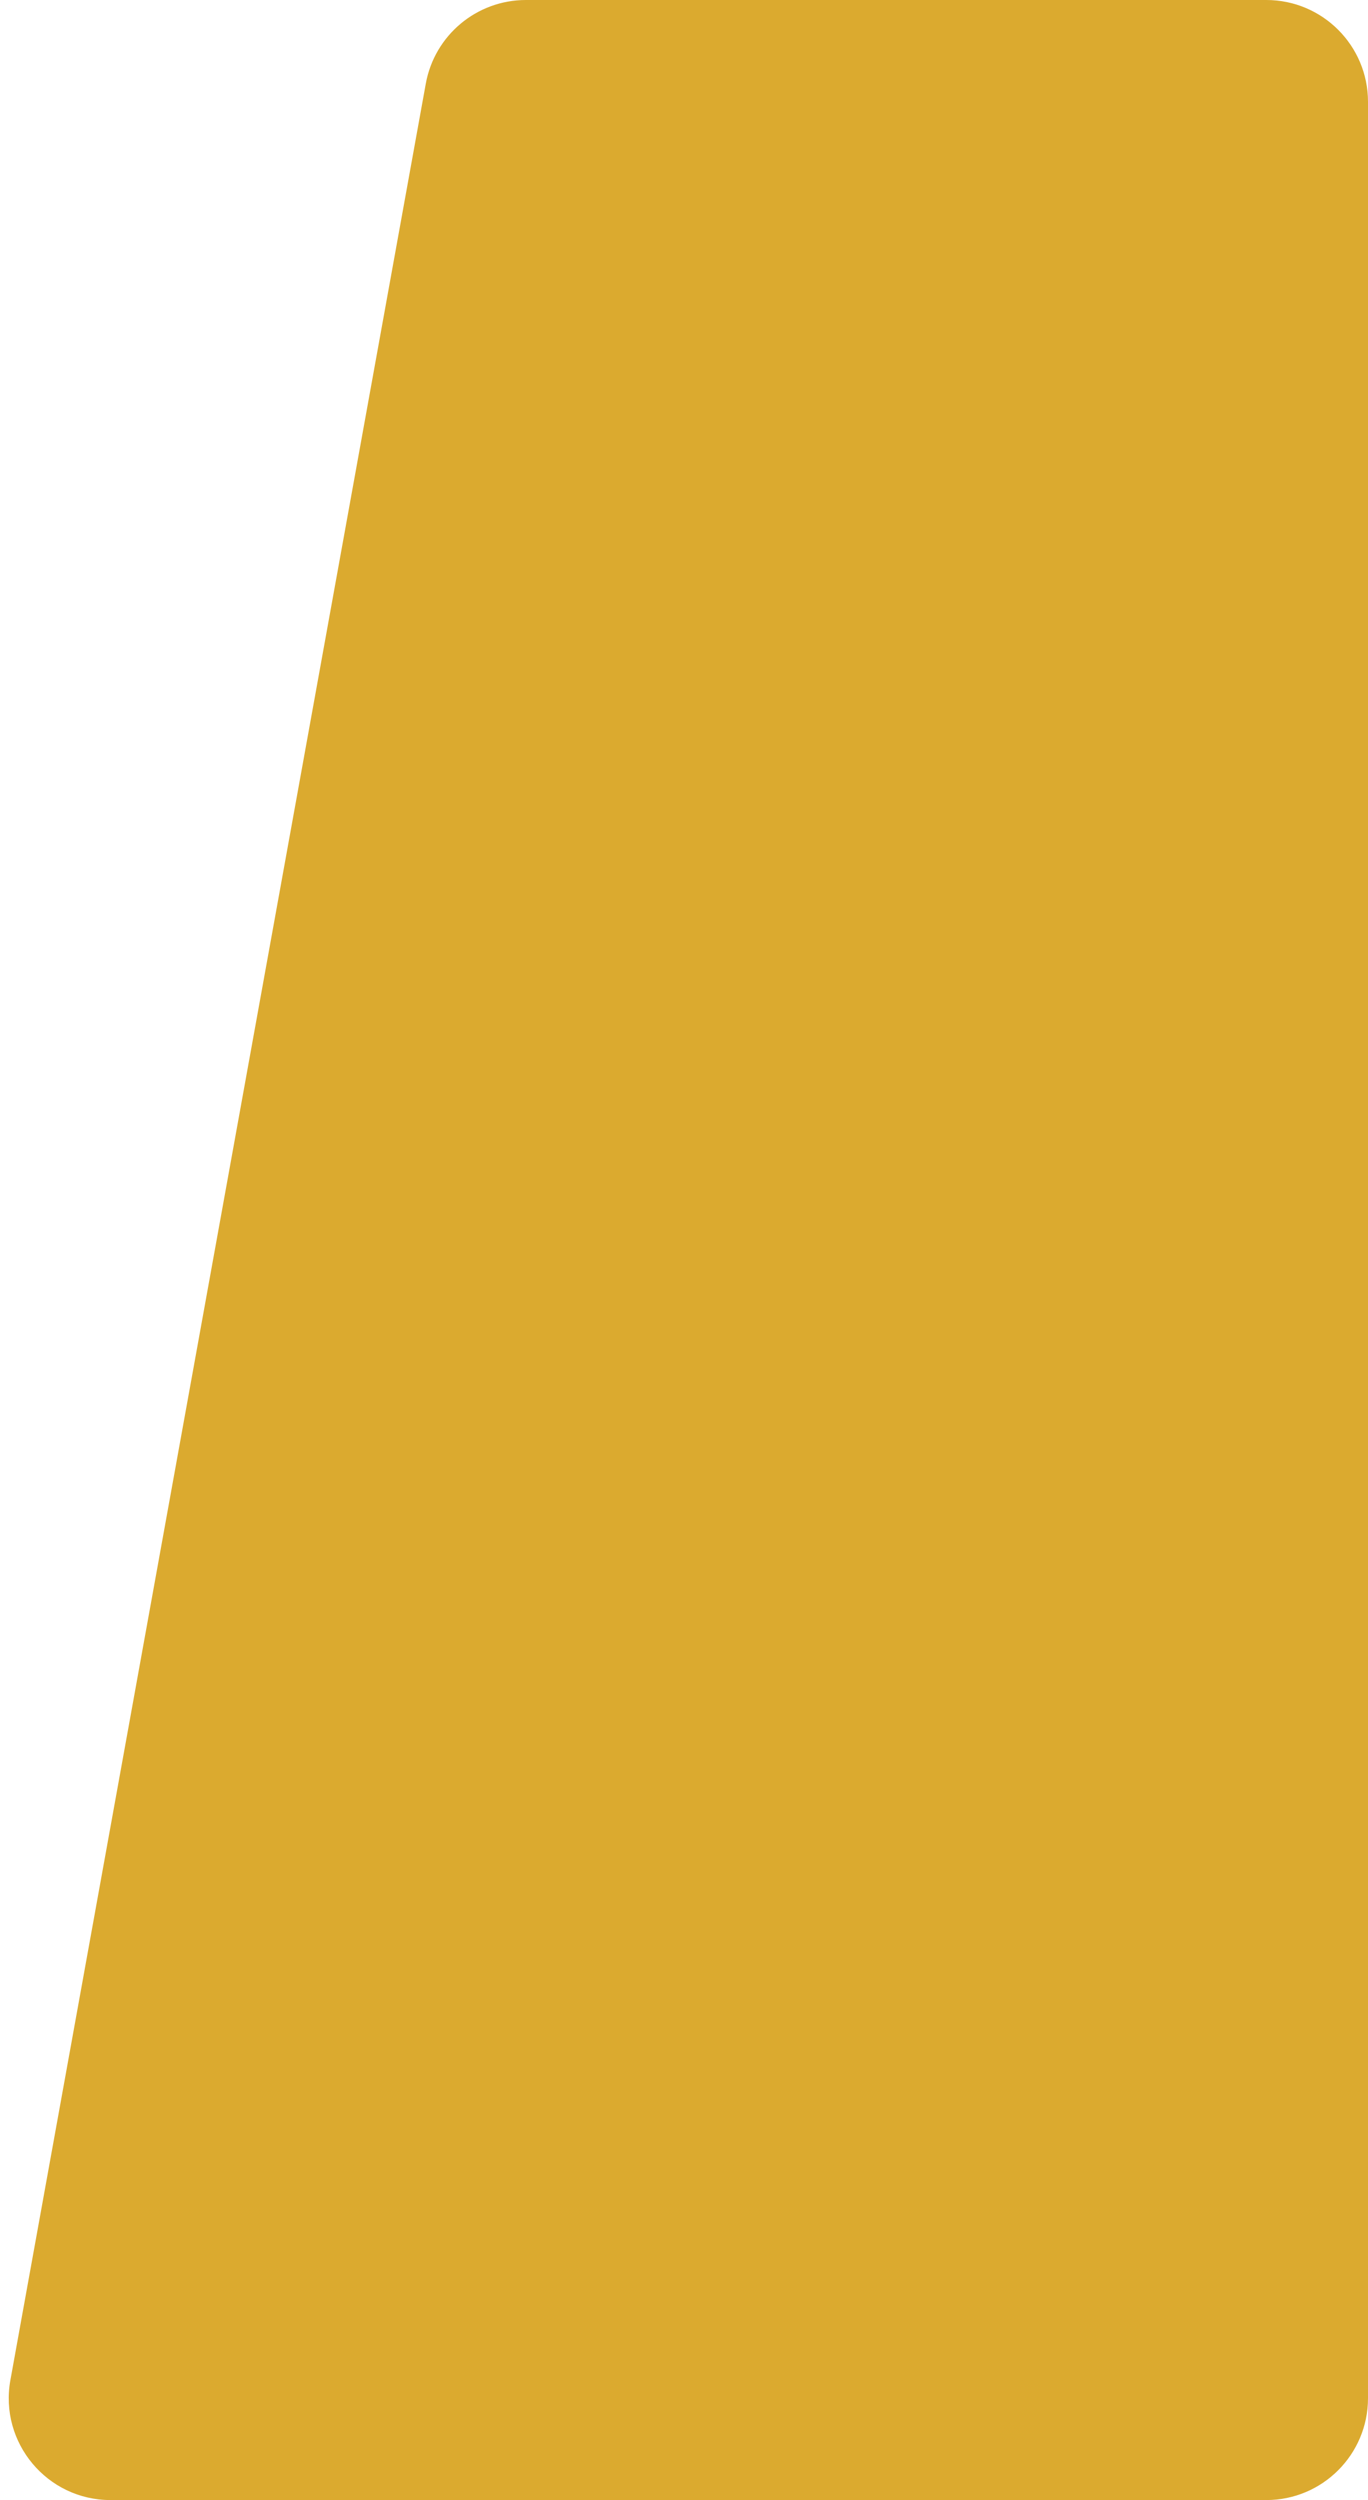 <svg width="121" height="221" viewBox="0 0 121 221" fill="none" xmlns="http://www.w3.org/2000/svg">
<path d="M37.661 7.397C38.436 3.114 42.165 0 46.517 0H112C116.971 0 121 4.029 121 9V212C121 216.971 116.971 221 112 221H9.775C4.163 221 -0.08 215.92 0.919 210.397L37.661 7.397Z" fill="#DBAA2F"/>
</svg>

